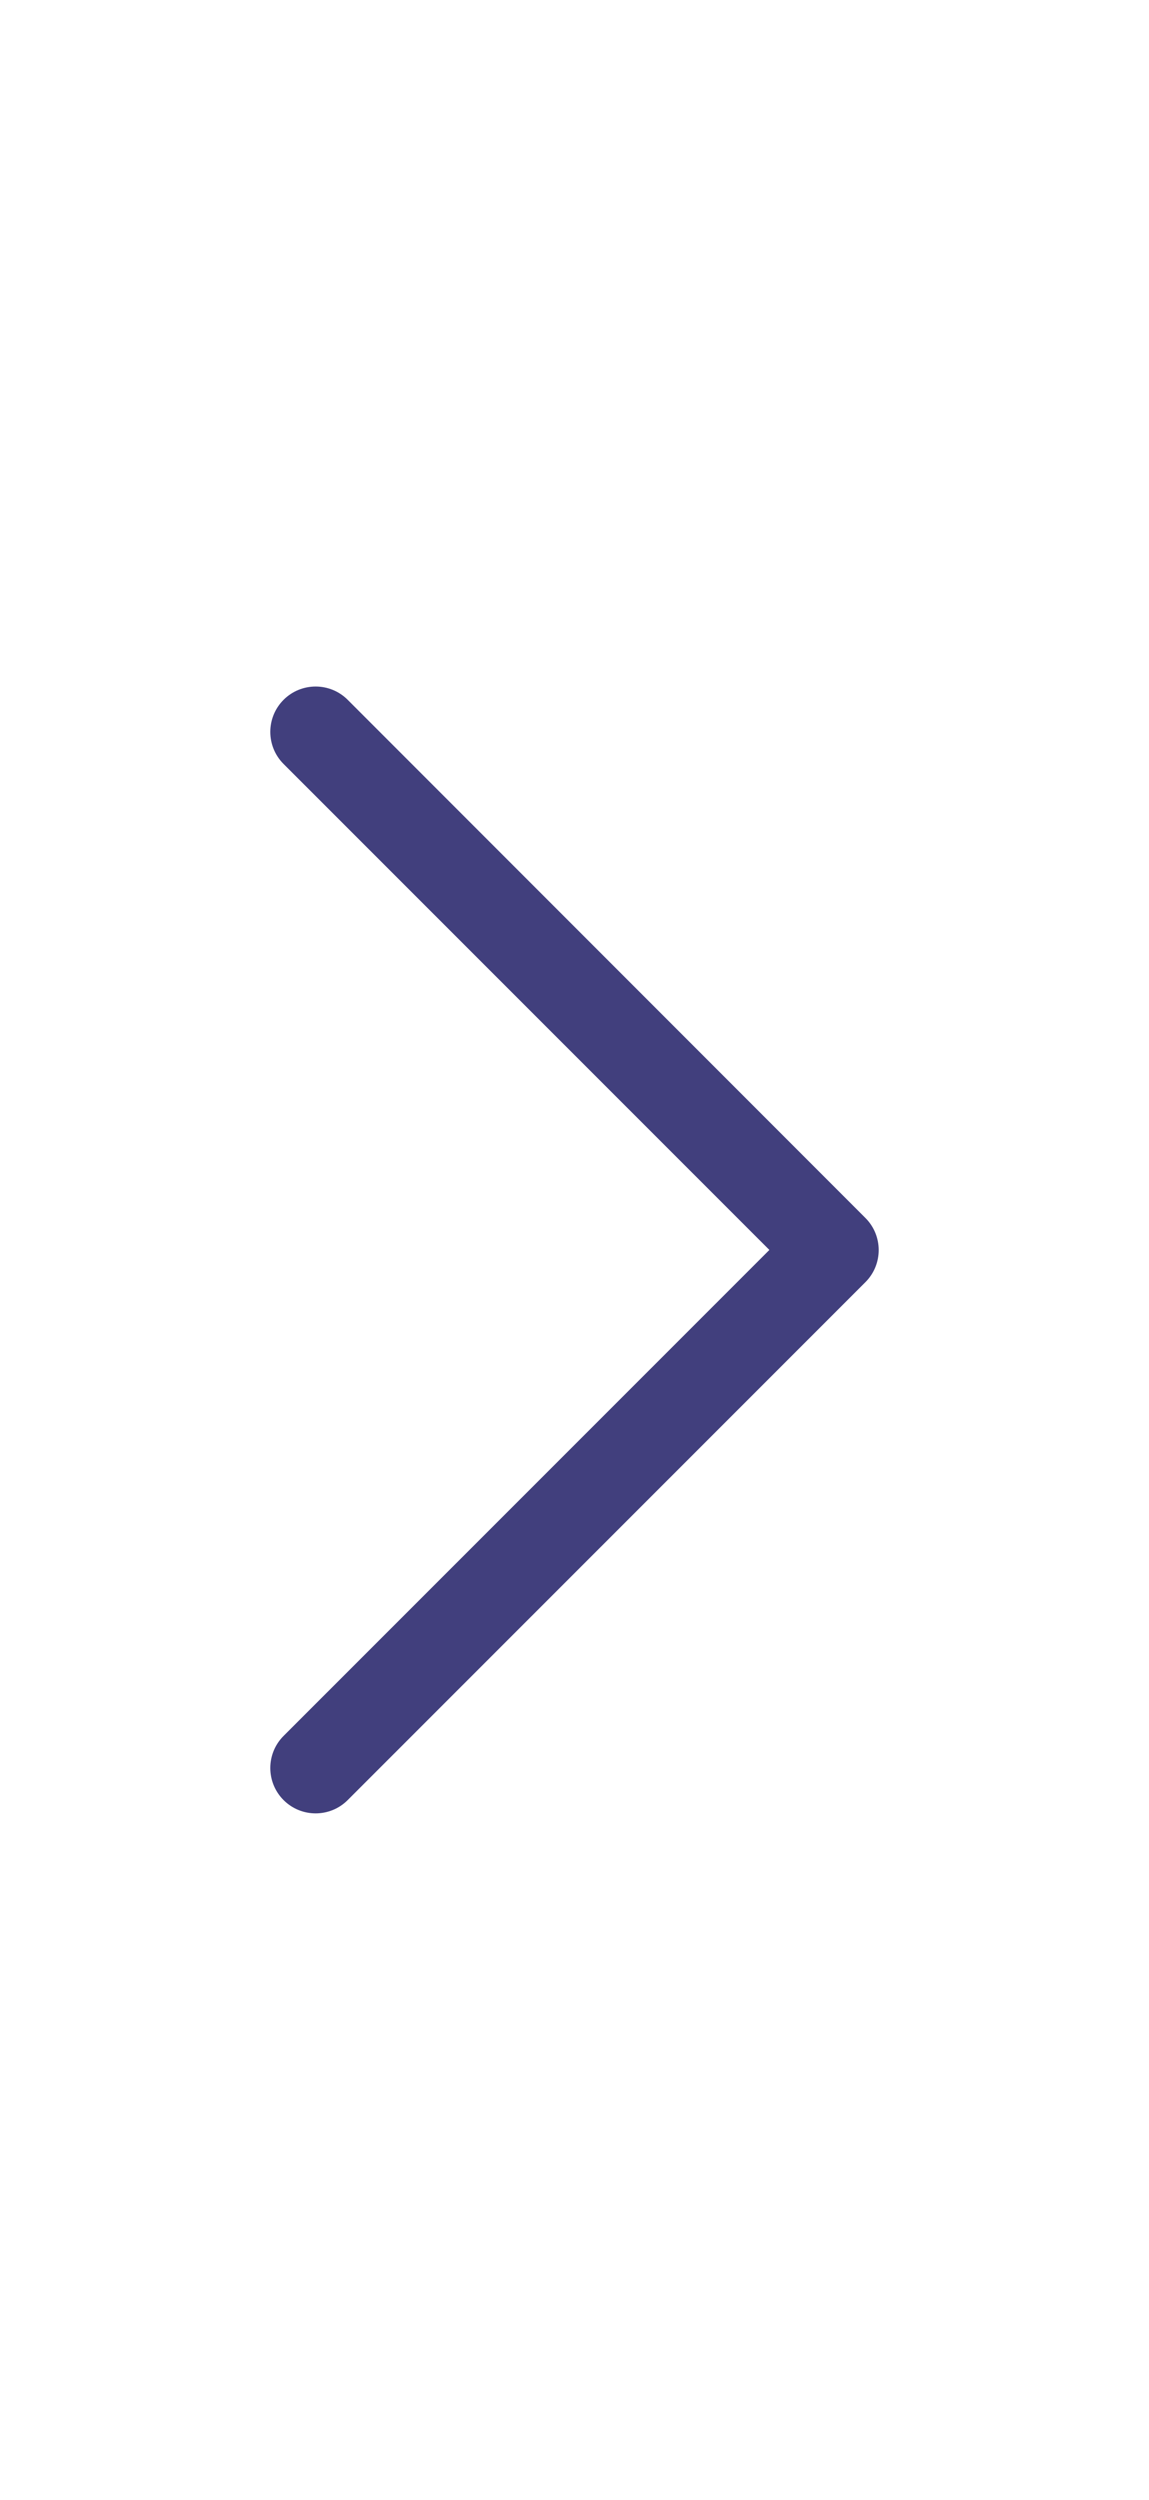 <svg version="1.1" id="Camada_1" fill="#413f7d" width="23px" xmlns="http://www.w3.org/2000/svg" xmlns:xlink="http://www.w3.org/1999/xlink" x="0px" y="0px" viewBox="0 0 50 50" style="enable-background:new 0 0 50 50;" xml:space="preserve">
    <path d="M15.13,48.92L37.66,26.4c0,0,0,0,0,0c0,0,0,0,0,0l0,0c0.77-0.77,0.77-2.02,0-2.79
    c-0.01-0.01-0.02-0.02-0.03-0.03l-22.5-22.5c-0.77-0.77-2.02-0.77-2.79,0s-0.77,2.02,0,2.79L33.48,25L12.34,46.13
    c-0.77,0.77-0.77,2.02,0,2.79C13.11,49.69,14.36,49.69,15.13,48.92z"></path>
</svg>